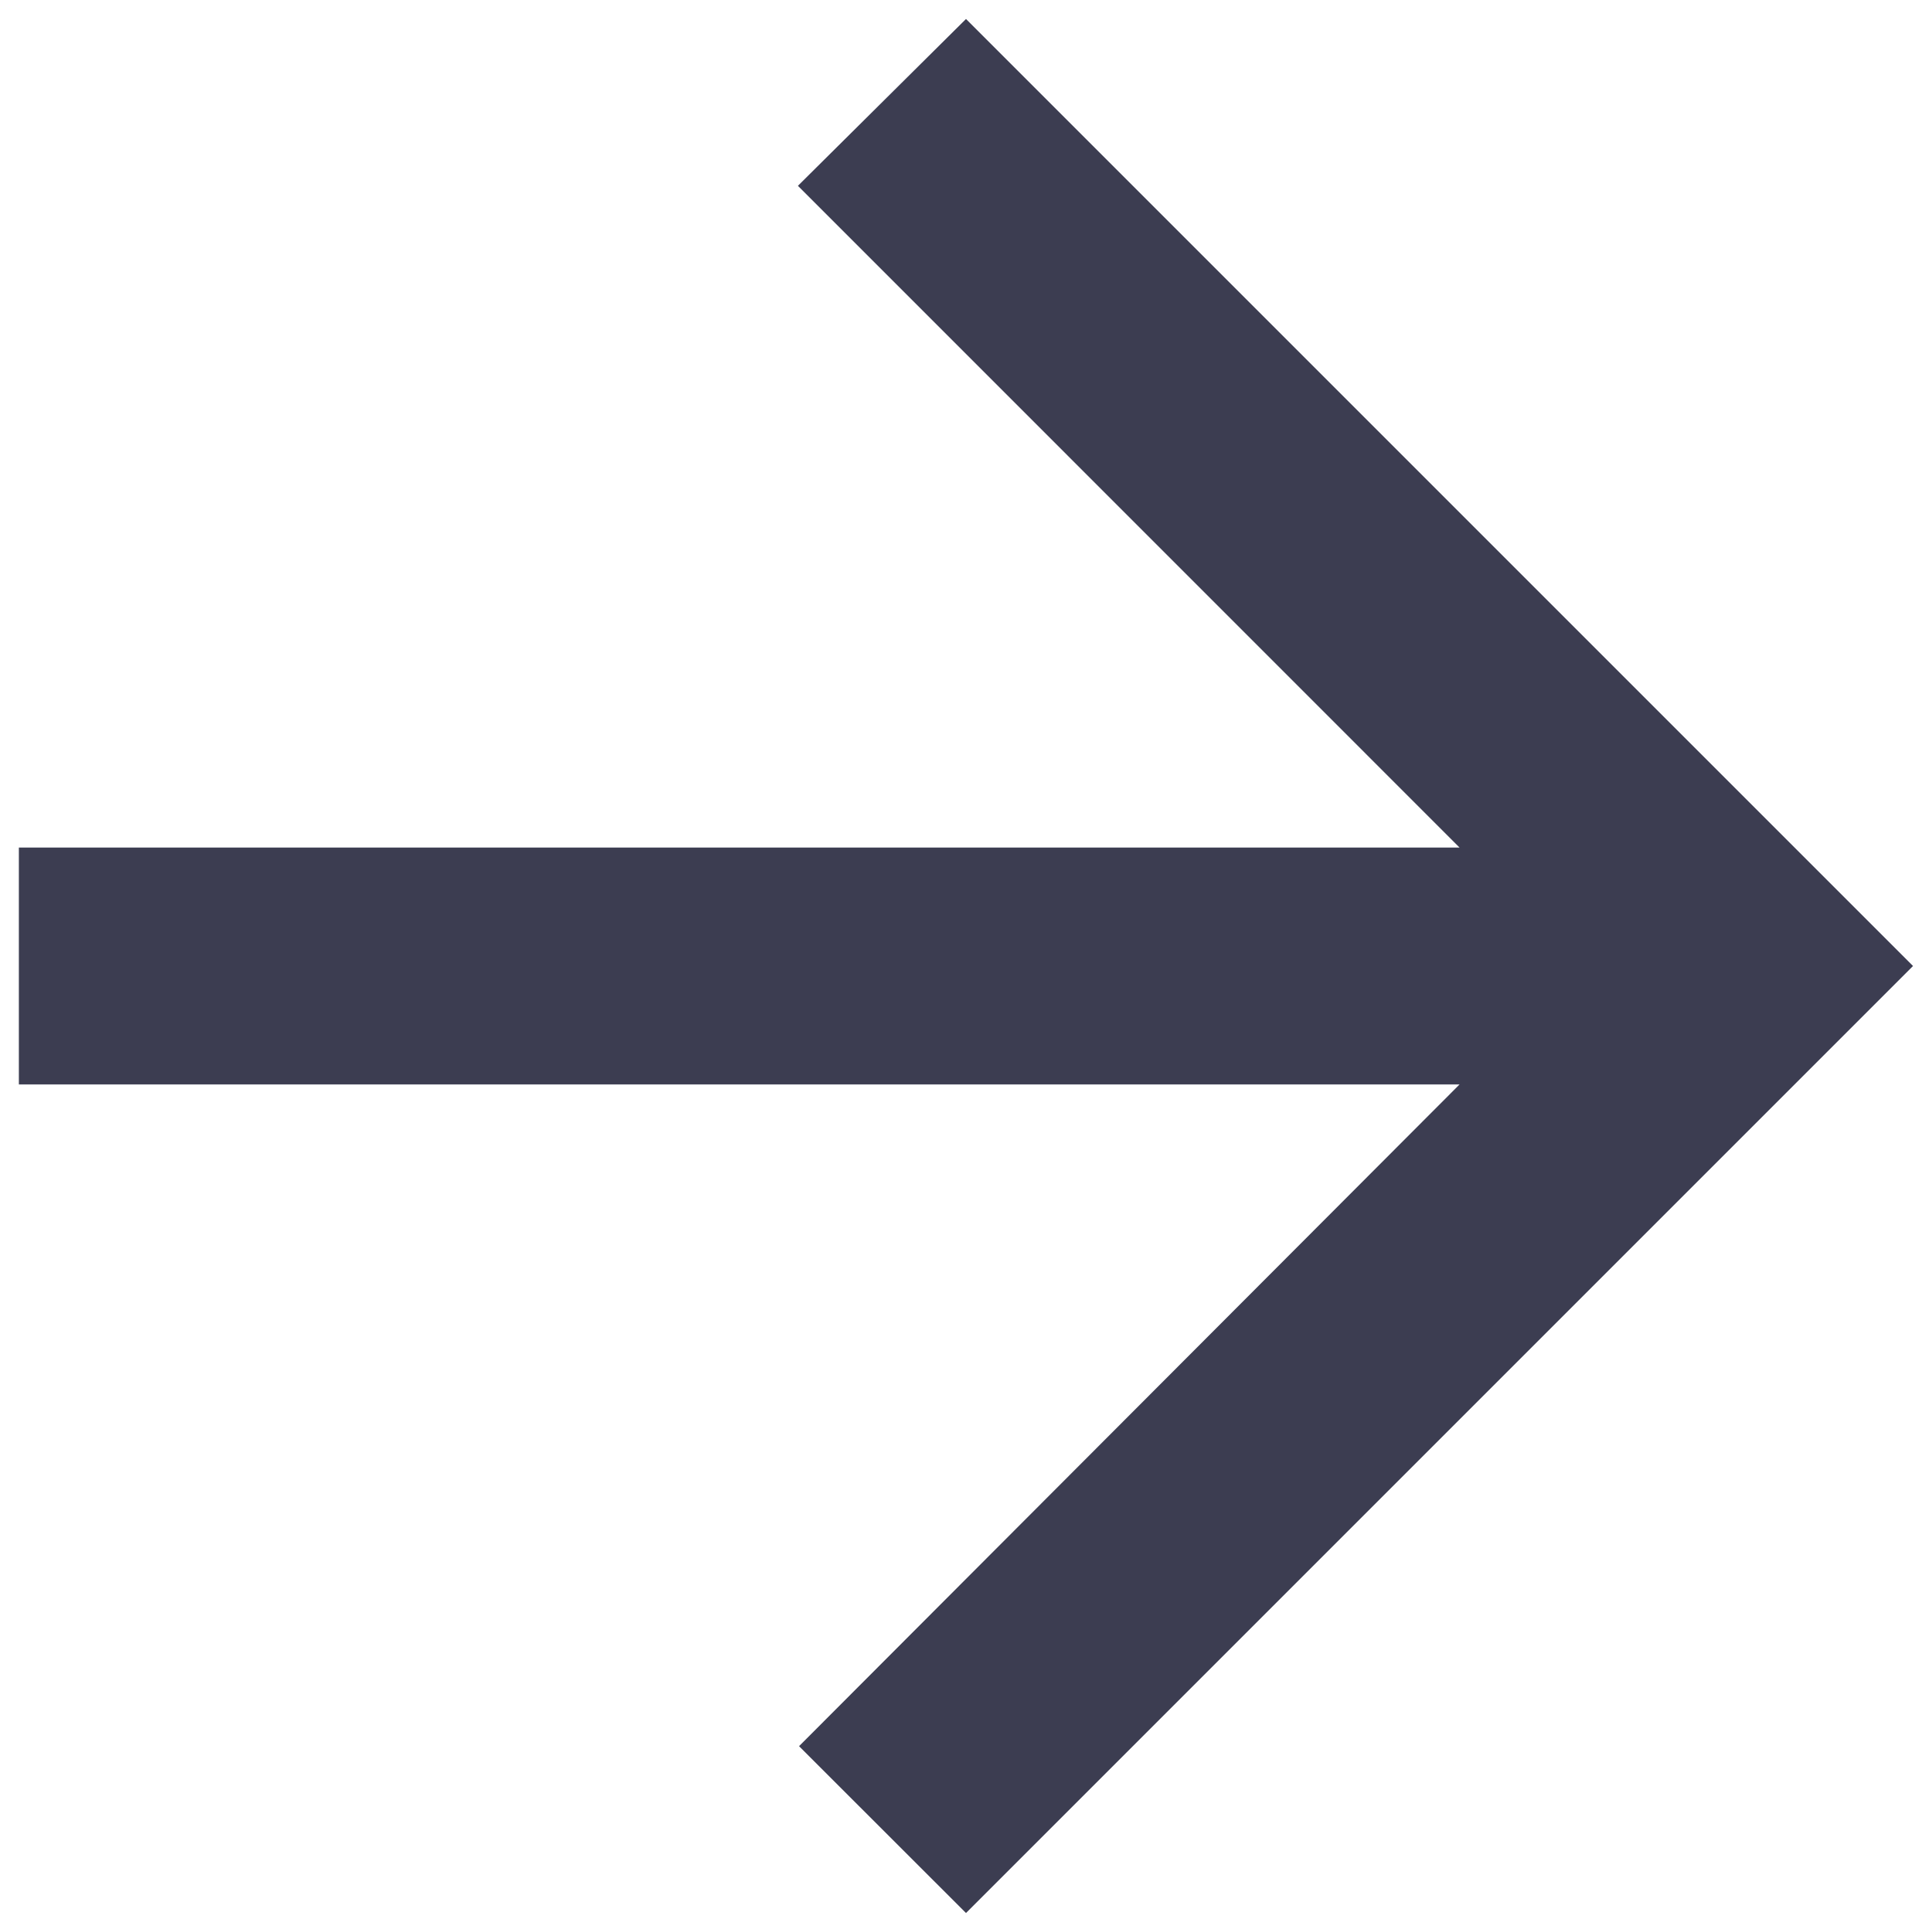 <svg width="17" height="17" viewBox="0 0 17 17" fill="none" xmlns="http://www.w3.org/2000/svg">
<path d="M0.166 7.458H12.843L7.021 1.635L8.5 0.167L16.833 8.5L8.5 16.833L7.031 15.365L12.843 9.542H0.166V7.458Z" fill="#3C3D51"/>
</svg>
